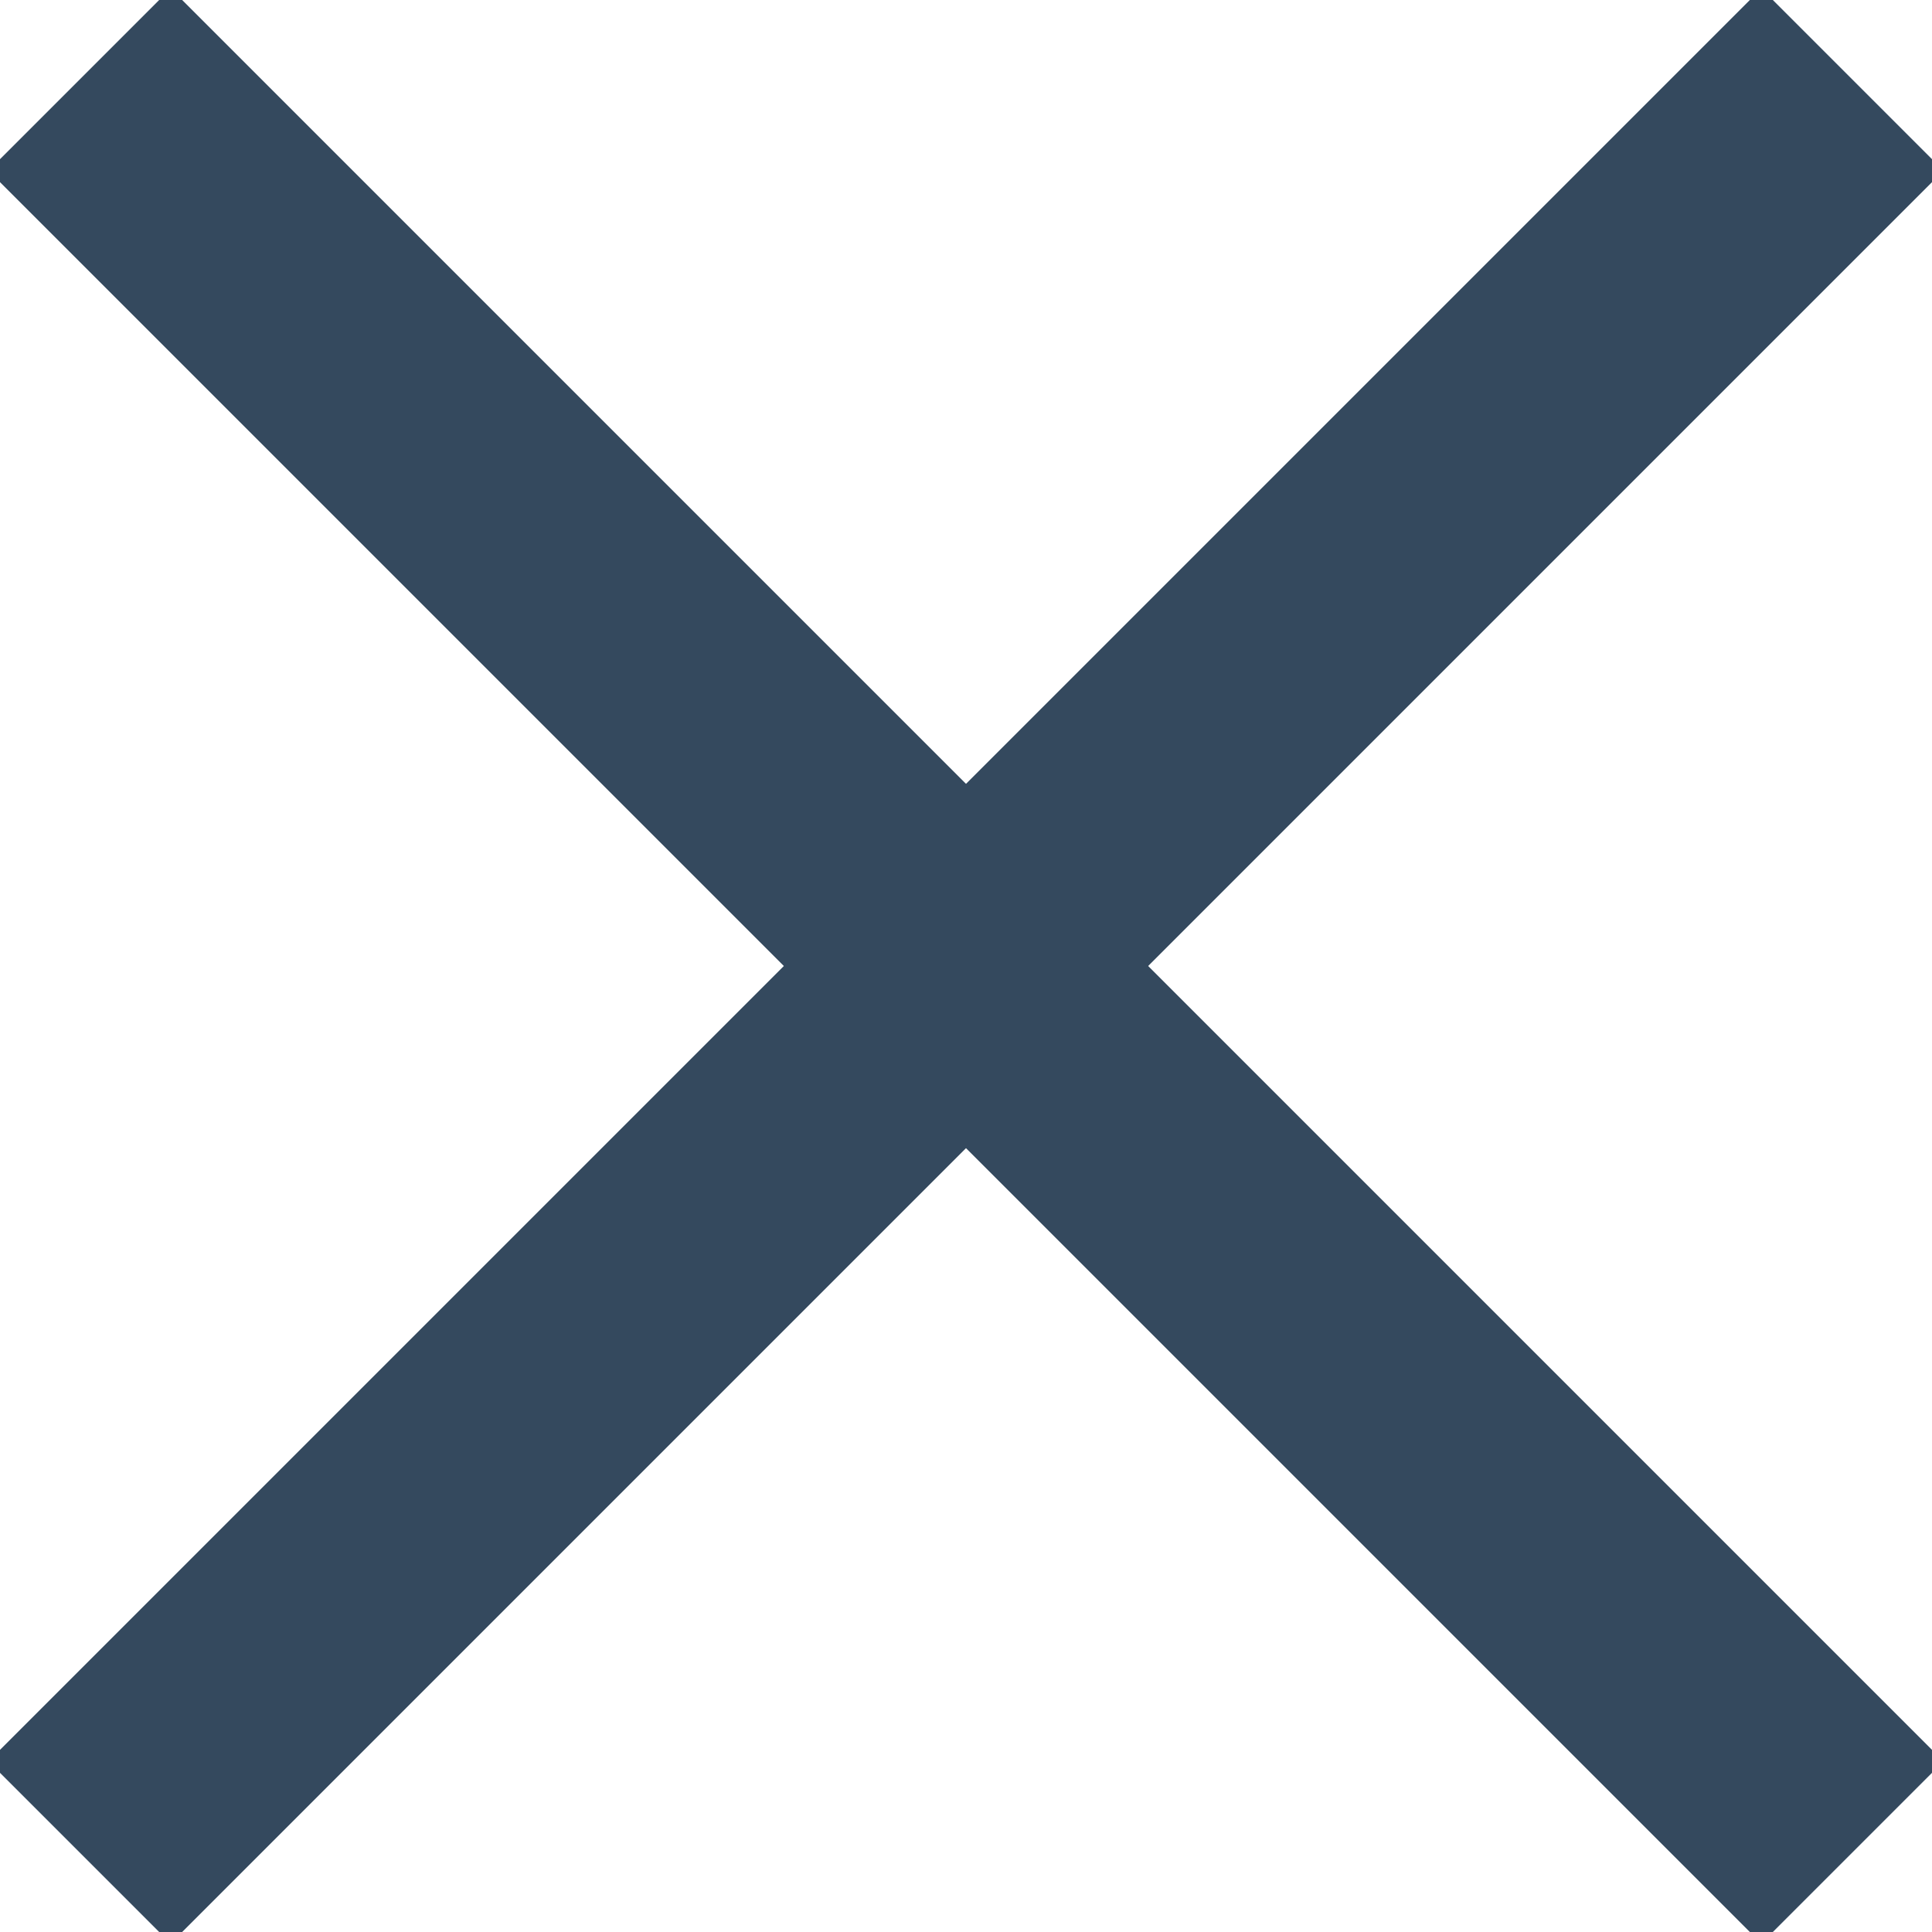<?xml version="1.0" encoding="UTF-8"?>
<svg width="15px" height="15px" viewBox="0 0 15 15" version="1.1" xmlns:xlink="http://www.w3.org/1999/xlink" xmlns="http://www.w3.org/2000/svg">
  <g id="Group-10" transform="translate(1 1)">
    <path d="M0.325 0.325L12.675 12.675" id="Line-7" fill="none" fill-rule="evenodd" stroke="#34495E" stroke-width="2" stroke-linecap="square"/>
    <path d="M12.675 0.325L0.325 12.675" id="Line-7" fill="none" fill-rule="evenodd" stroke="#34495E" stroke-width="2" stroke-linecap="square"/>
  </g>
</svg>